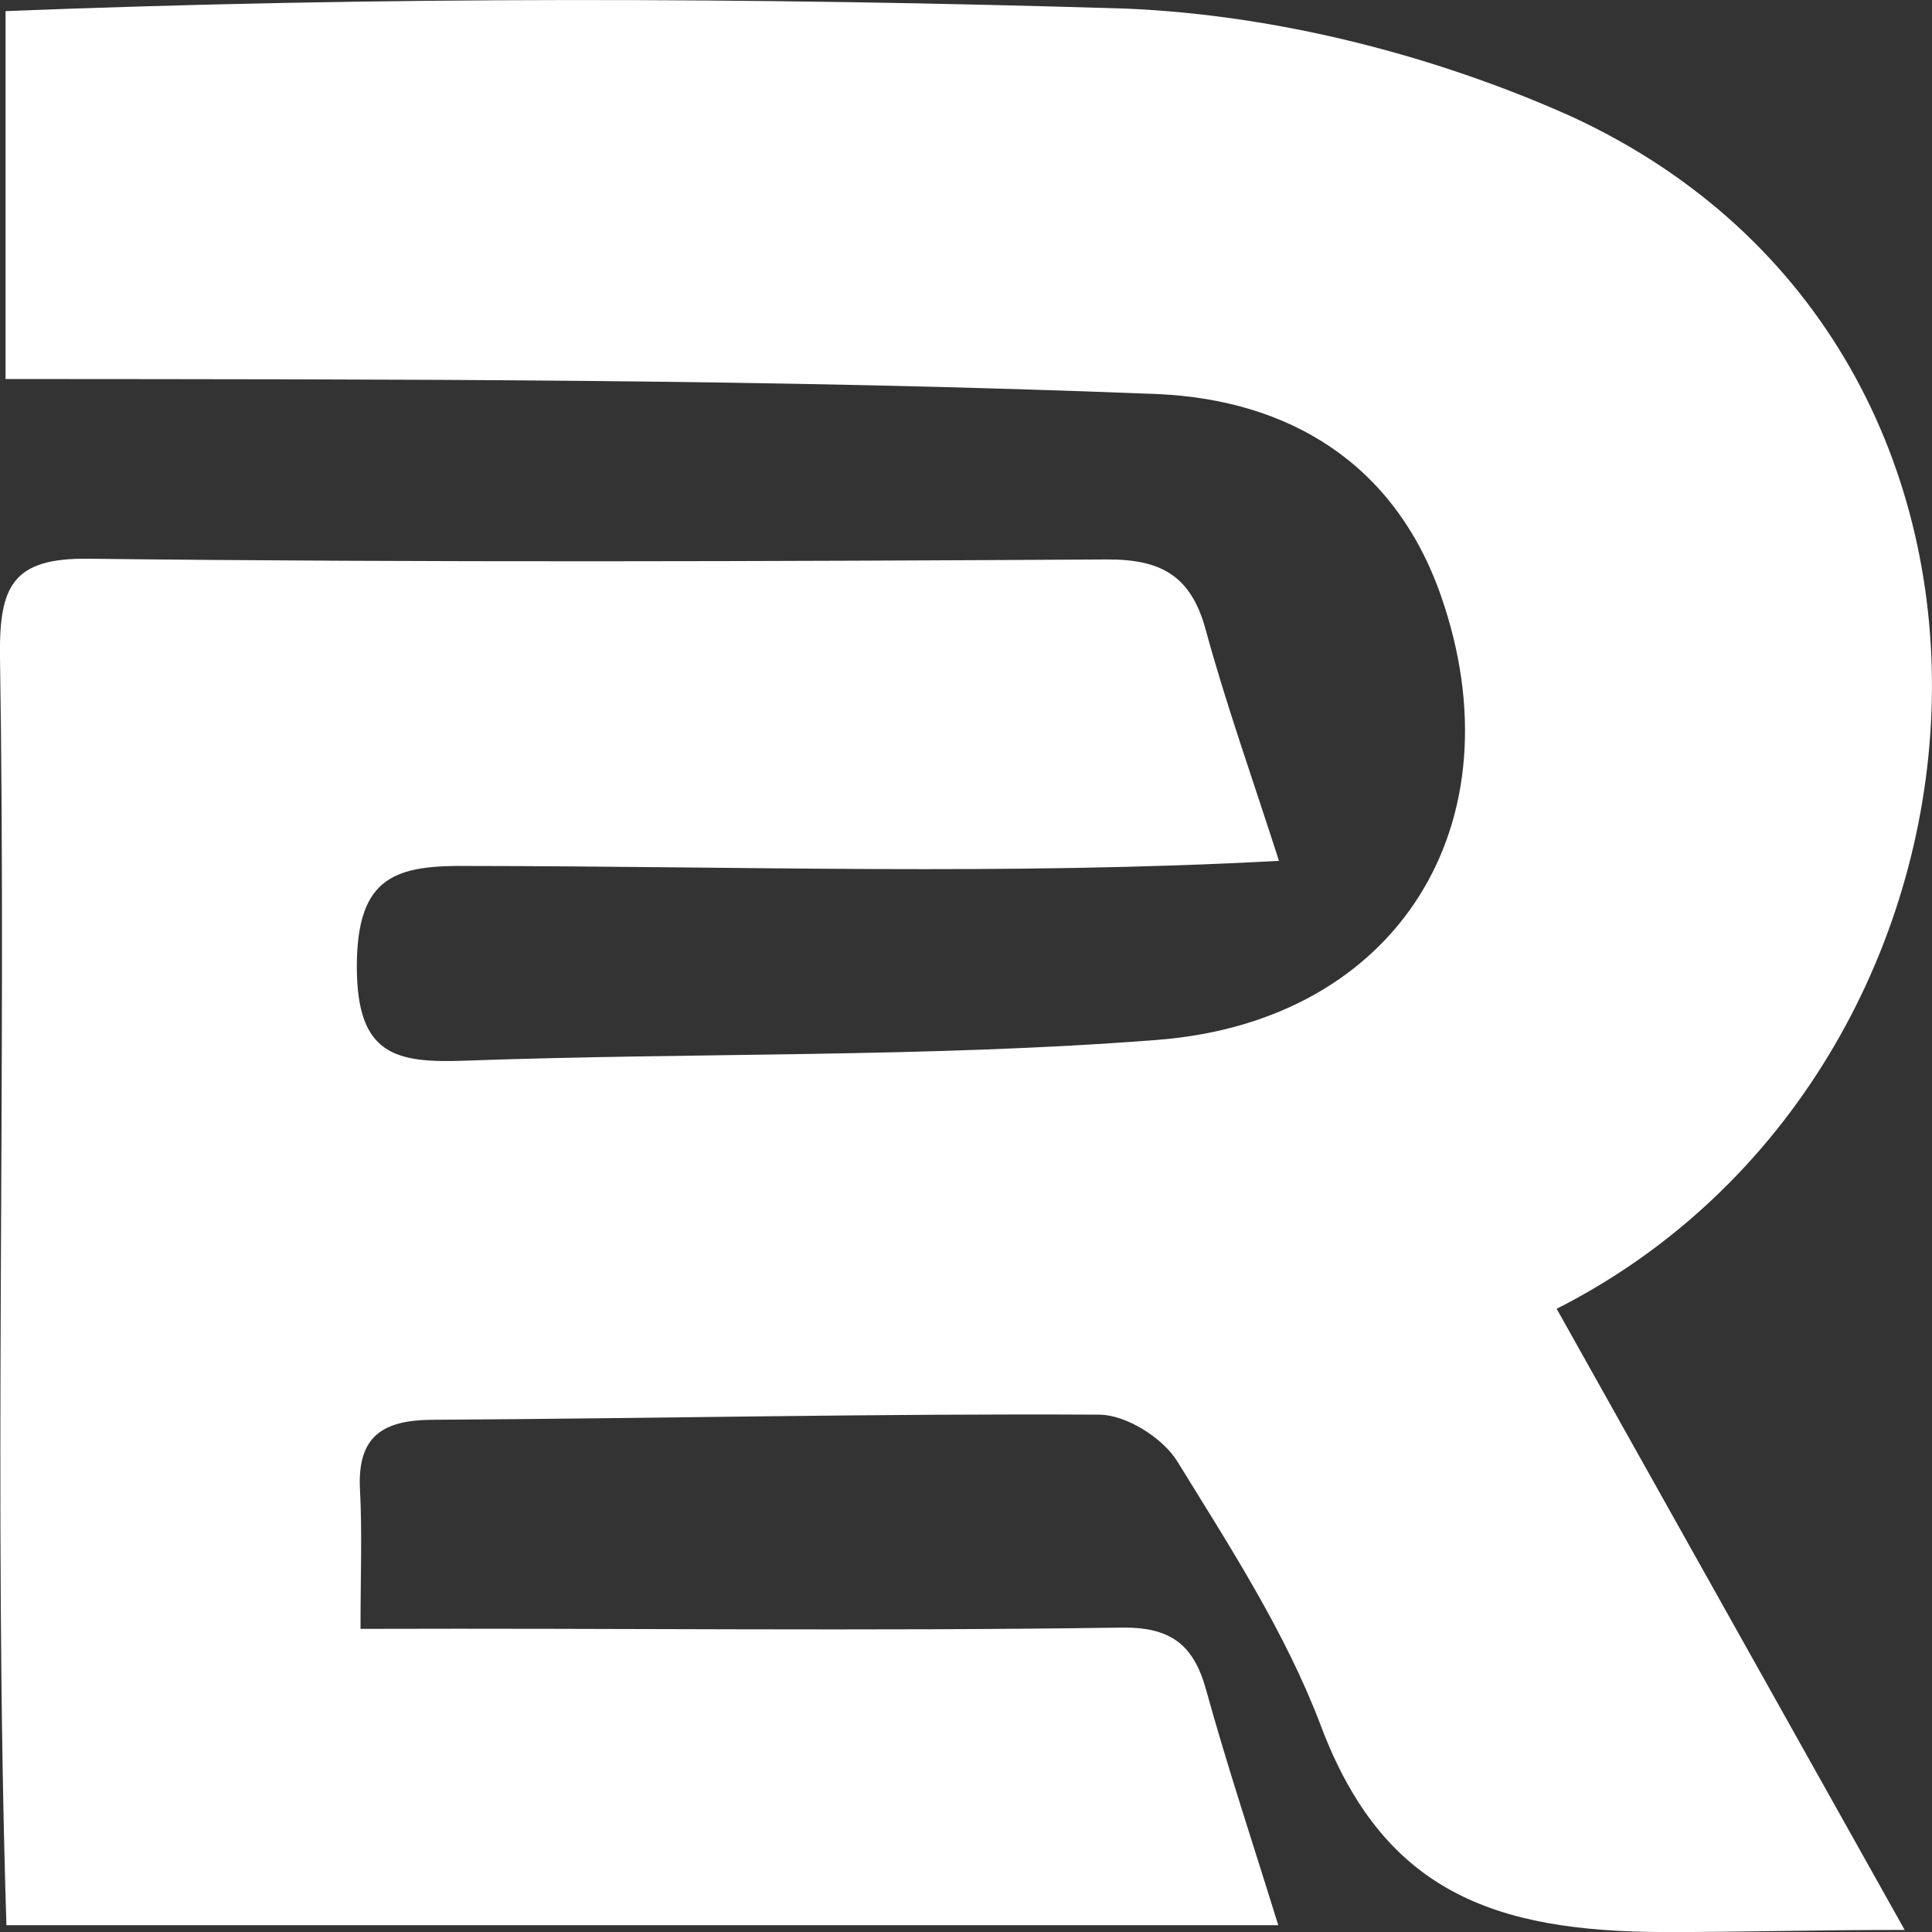 <svg width="40" height="40" viewBox="0 0 40 40" fill="none" xmlns="http://www.w3.org/2000/svg">
<rect x="0" y="0" width="40" height="40" fill="#333333" stroke="none"/>
<path d="M0.115 7.843V0.23C7.853 -0.076 15.606 -0.058 23.337 0.179C26.433 0.314 29.673 1.133 32.517 2.404C43.121 7.275 41.935 22.178 32.229 27.097C34.582 31.295 36.889 35.413 39.434 39.957C37.538 39.957 35.977 40.004 34.456 40.001C30.924 39.993 28.642 39.163 27.348 35.733C26.62 33.804 25.463 32.023 24.375 30.257C24.076 29.77 23.315 29.293 22.764 29.289C18.161 29.264 13.555 29.369 8.949 29.395C7.925 29.402 7.395 29.733 7.453 30.84C7.5 31.721 7.464 32.602 7.464 33.724C12.852 33.706 17.876 33.775 23.203 33.698C24.213 33.68 24.706 34.026 24.97 34.983C25.409 36.571 25.932 38.137 26.465 39.859H0.133C-0.141 31.084 0.14 22.32 -0.001 13.545C-0.011 12.14 0.262 11.55 1.819 11.568C8.848 11.648 15.876 11.623 22.904 11.583C24.022 11.575 24.652 11.907 24.959 13.025C25.377 14.561 25.914 16.065 26.48 17.823C20.854 18.129 15.357 17.933 9.745 17.929C8.206 17.907 7.388 18.118 7.388 20.015C7.388 21.858 8.199 22.011 9.633 21.96C14.409 21.788 19.203 21.901 23.96 21.53C28.974 21.14 31.465 17.012 29.835 12.34C28.866 9.555 26.642 8.284 23.993 8.16C15.97 7.84 8.199 7.854 0.115 7.847V7.843Z" fill="white"/>
</svg>
